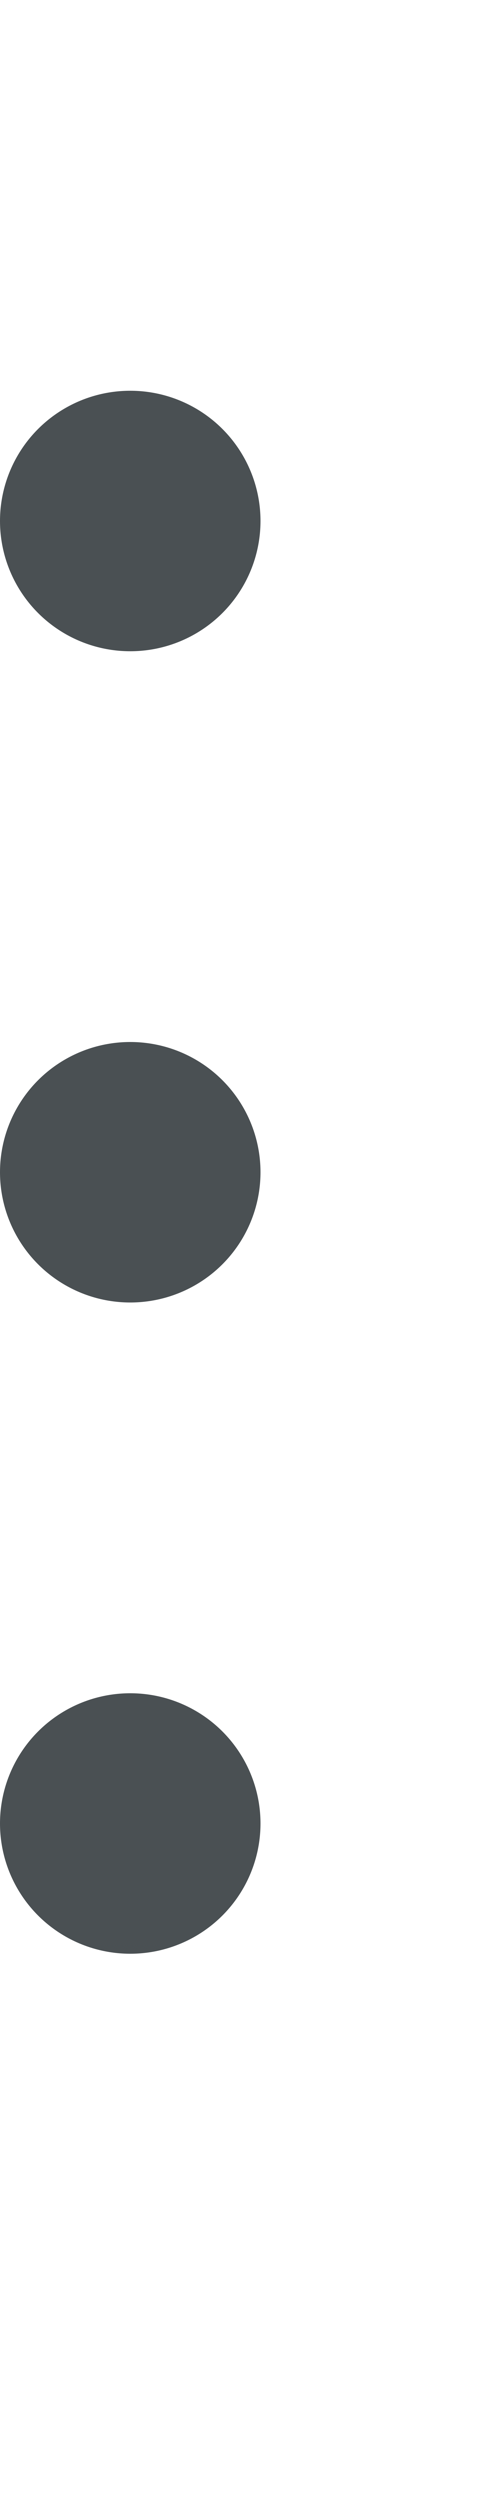<?xml version="1.0" encoding="utf-8"?>
<svg xmlns="http://www.w3.org/2000/svg" fill="none" height="100%" overflow="visible" preserveAspectRatio="none" style="display: block;" viewBox="0 0 2 10" width="100%">
<g id="Frame 427319340">
<circle cx="0.521" cy="2.084" fill="#4A5053" id="Ellipse 69" r="0.521"/>
<circle cx="0.521" cy="4.689" fill="#4A5053" id="Ellipse 70" r="0.521"/>
<circle cx="0.521" cy="7.294" fill="#4A5053" id="Ellipse 71" r="0.521"/>
</g>
</svg>